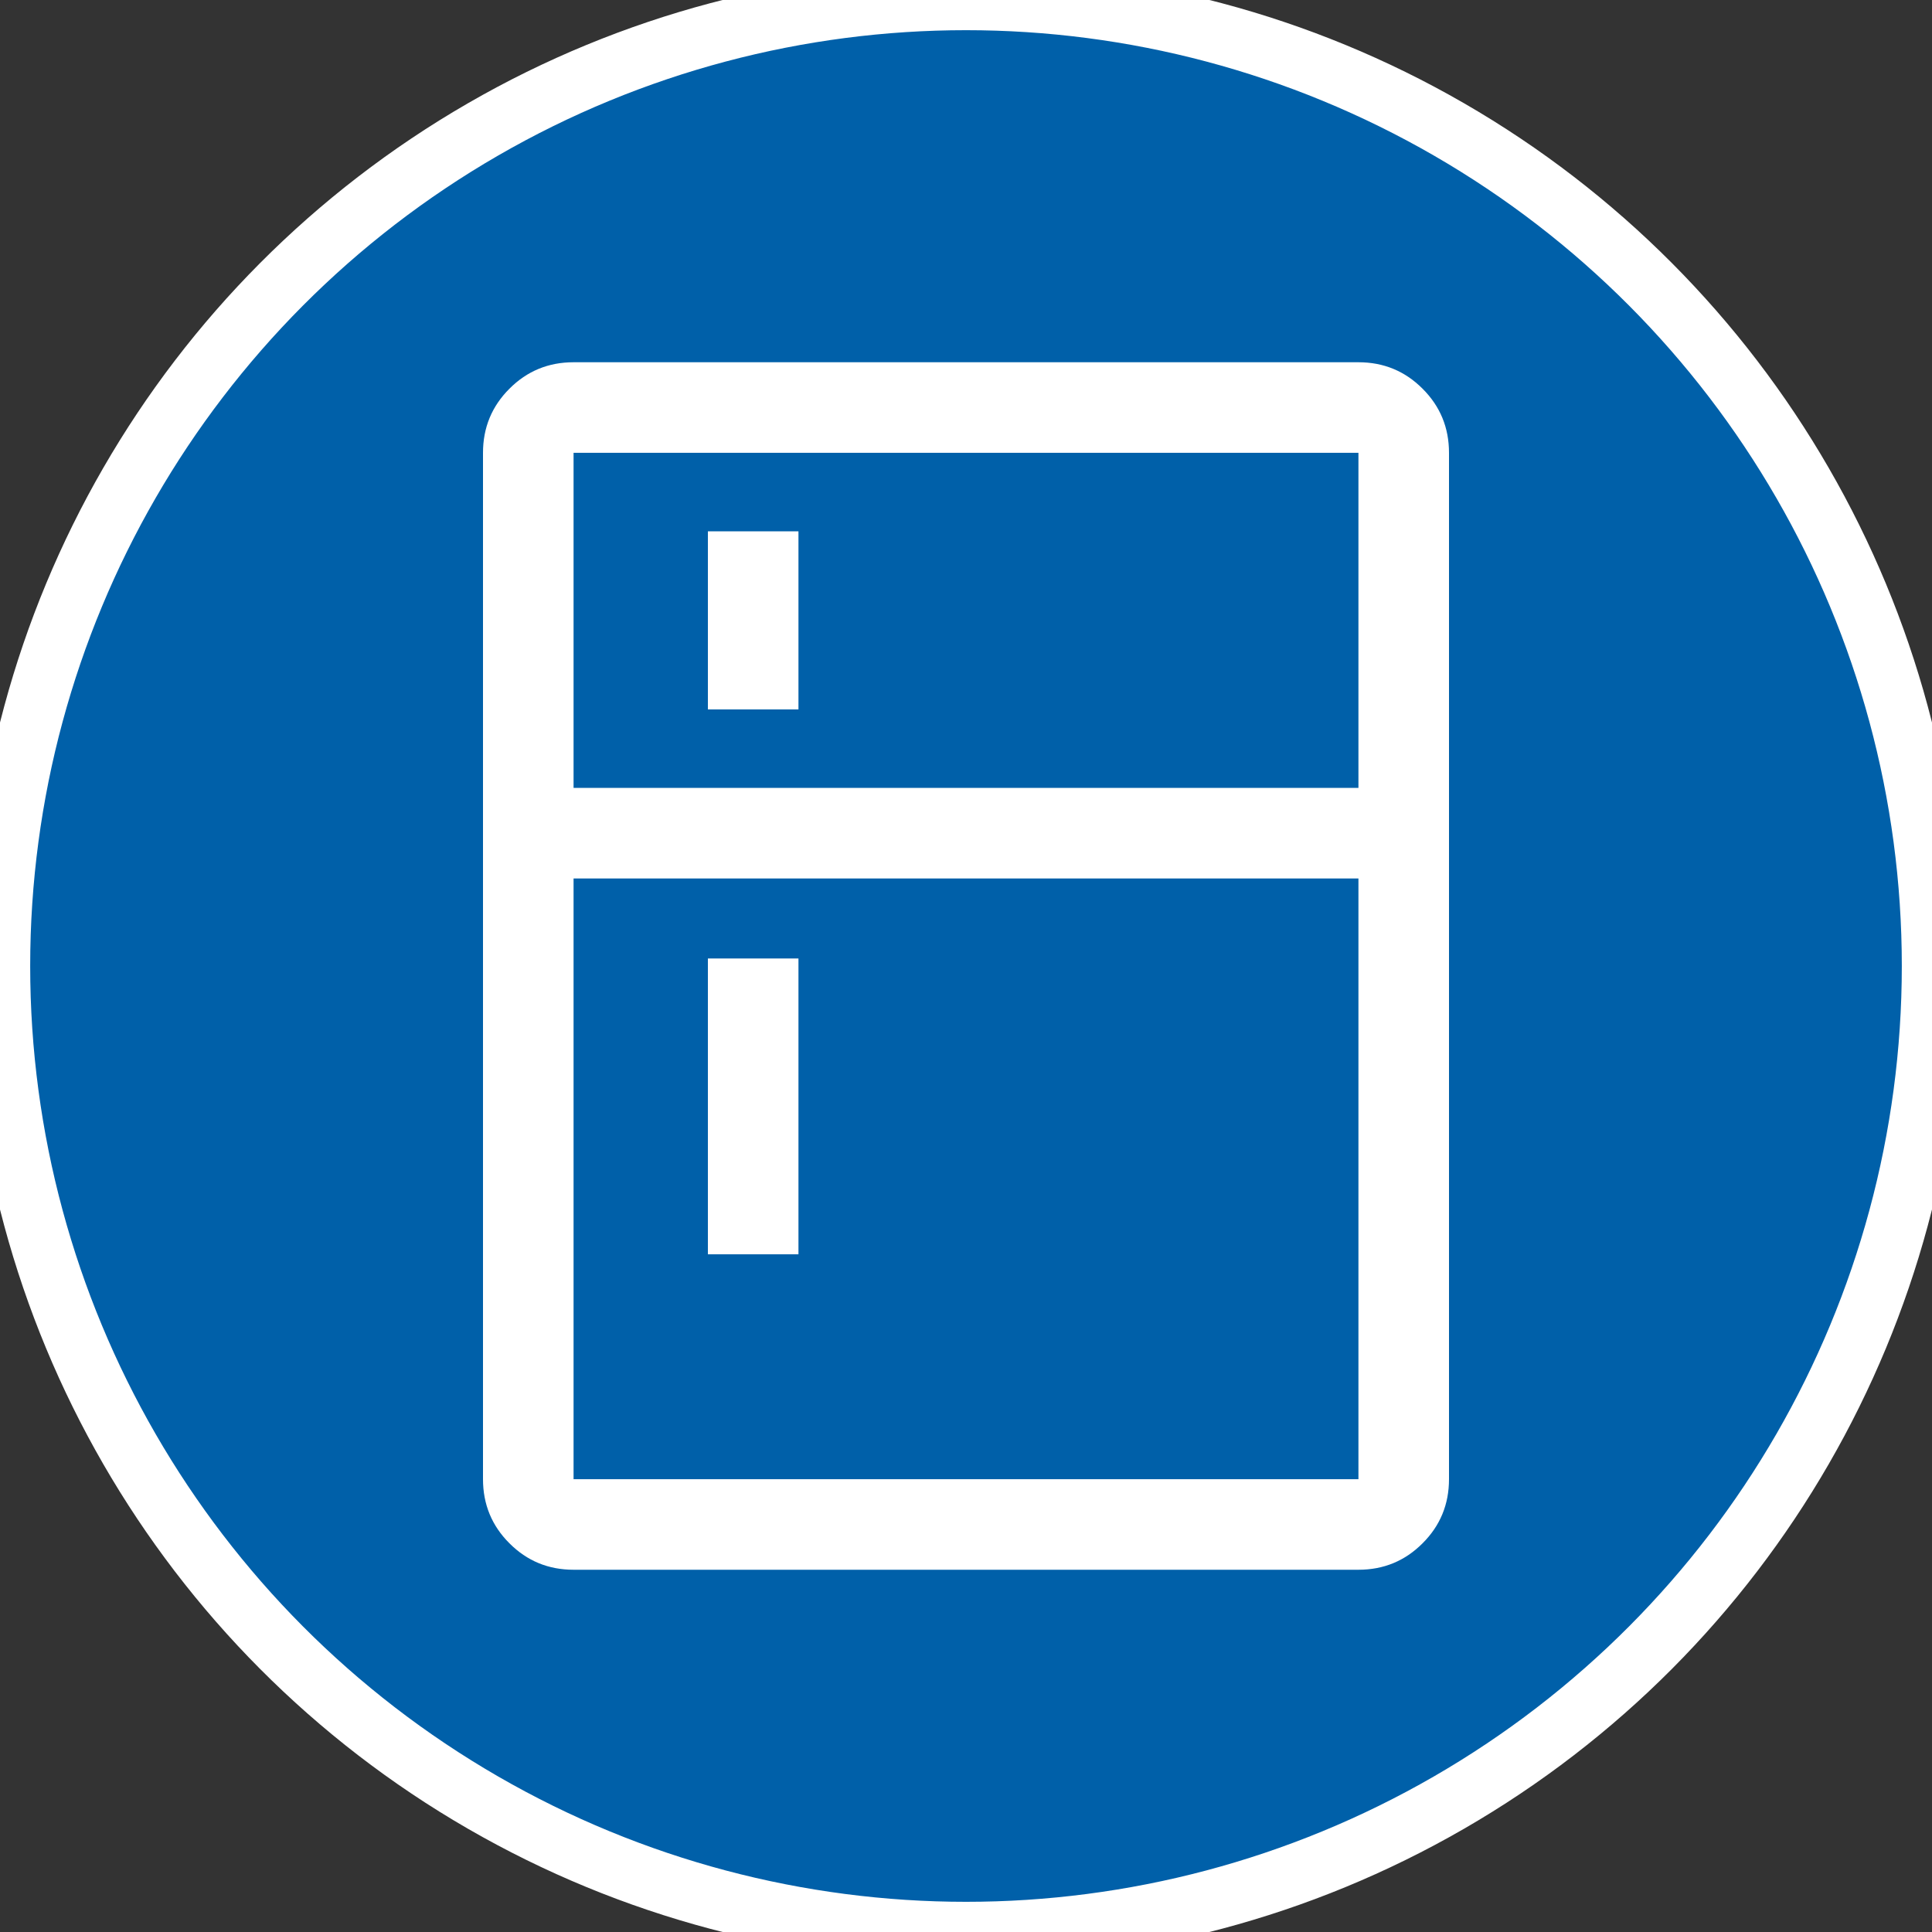 <svg width="32" height="32" viewBox="0 0 32 32" fill="none" xmlns="http://www.w3.org/2000/svg">
<rect x="0" y="0" width="32" height="32" fill="#333333" stroke="none"/>
<circle cx="16" cy="16" r="16" fill="#0060A9"/>
<circle cx="16" cy="16" r="16" stroke="white"/>
<path d="M11.725 11.75V8.8H13.225V11.75H11.725ZM11.725 20.775V15.875H13.225V20.775H11.725ZM9.5 26C9.083 26 8.729 25.854 8.438 25.562C8.146 25.271 8 24.917 8 24.5V7.5C8 7.083 8.146 6.729 8.438 6.438C8.729 6.146 9.083 6 9.5 6H22.5C22.917 6 23.271 6.146 23.562 6.438C23.854 6.729 24 7.083 24 7.5V24.5C24 24.917 23.854 25.271 23.562 25.562C23.271 25.854 22.917 26 22.5 26H9.5ZM9.5 24.5H22.5V14.55H9.5V24.5ZM9.5 13.05H22.5V7.5H9.5V13.05Z" fill="white"/>
</svg>
